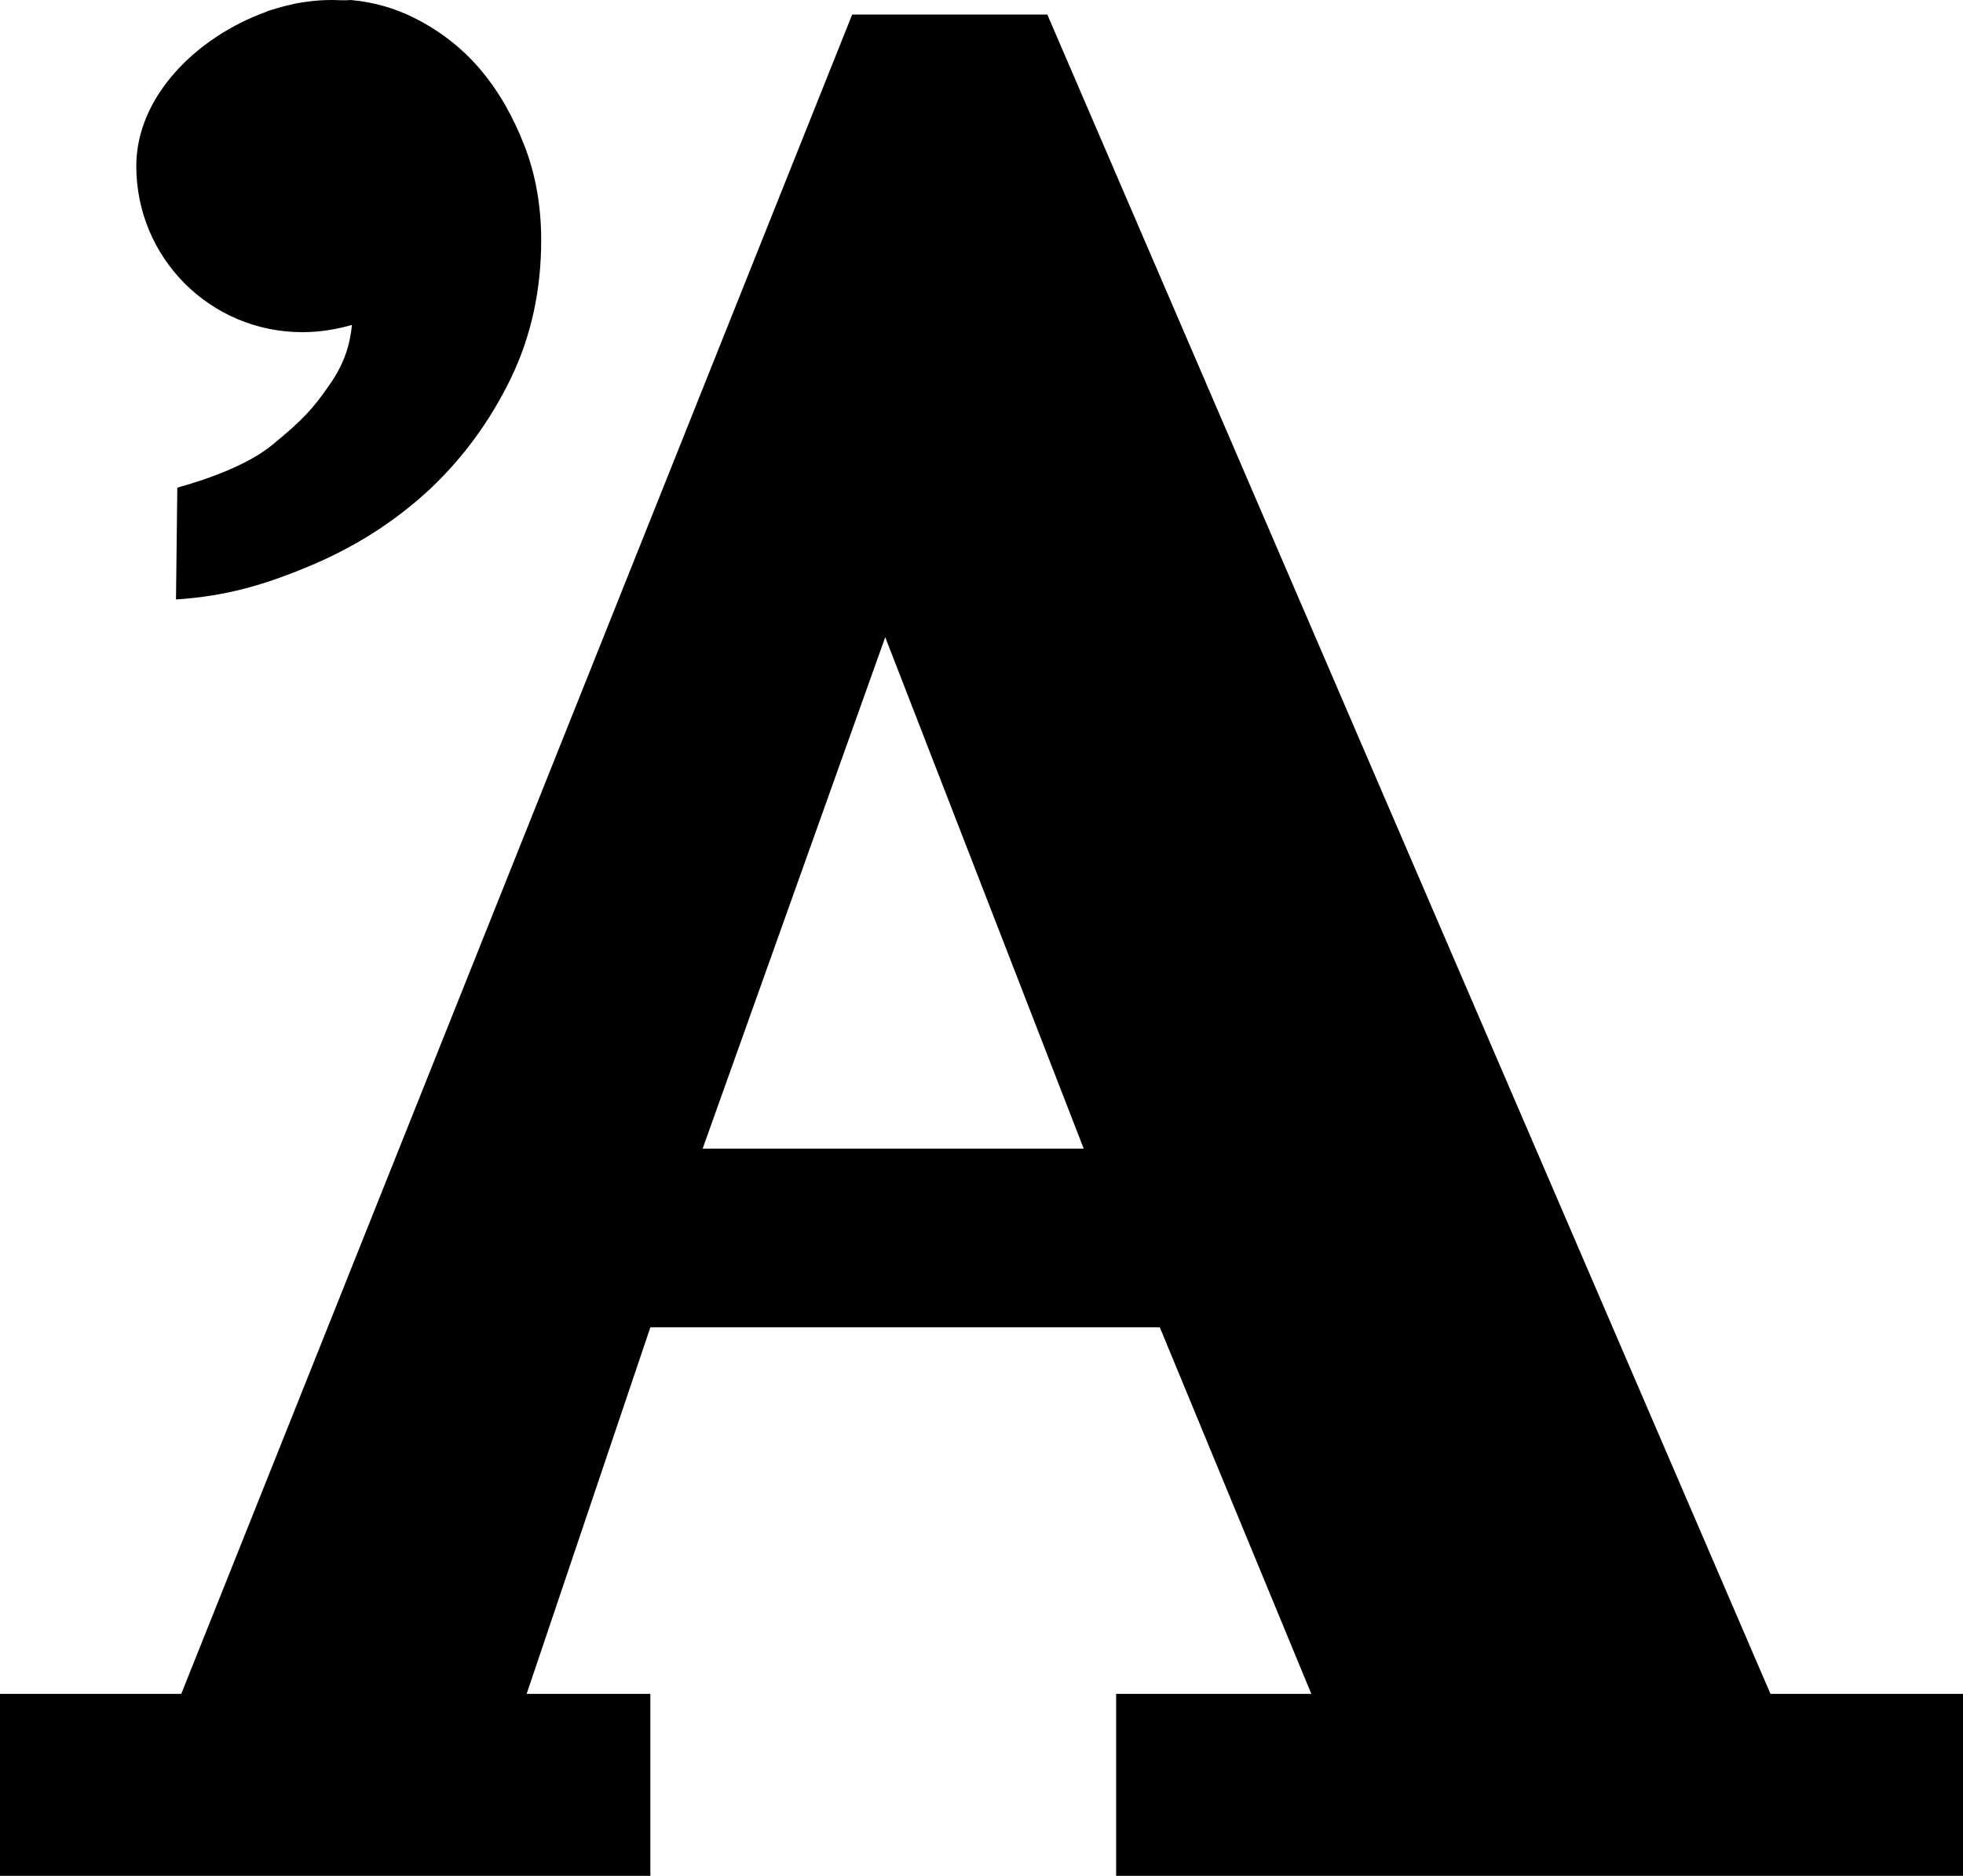 <?xml version="1.0" encoding="utf-8"?>
<!-- Generator: Adobe Illustrator 22.0.0, SVG Export Plug-In . SVG Version: 6.00 Build 0)  -->
<svg version="1.1" id="Layer_1" xmlns="http://www.w3.org/2000/svg" xmlns:xlink="http://www.w3.org/1999/xlink" x="0px" y="0px"
	 viewBox="0 0 296.7 283.5" style="enable-background:new 0 0 296.7 283.5;" xml:space="preserve">
<g>
	<path d="M267.6,256L158.3,2.2l-29.5,0L27.4,256L0,256v27.5h98.3V256l-18.7,0l18.7-55.4h77l22.9,55.4h-29.5v27.5h128V256L267.6,256z
		 M106.2,173.6l27.6-77.3l30,77.3H106.2z"/>
	<path d="M45.7,50.2c2.6,0,5.1-0.4,7.5-1.1c-0.3,2.8-1,5.7-3.5,9.2c-2.4,3.5-4.1,5.3-8.5,8.9c-3.6,3-9.7,5.2-14.4,6.5l-0.2,16.9
		c7.6-0.5,13.4-2.2,20.3-5.1c6.9-2.9,12.8-6.7,18-11.5c5.1-4.8,9.2-10.4,12.3-16.8c3.1-6.4,4.6-13.4,4.6-20.9c0-5-0.8-9.8-2.5-14.2
		c-1.7-4.4-3.9-8.3-6.7-11.6c-2.8-3.3-6.2-5.9-10-7.8c-3-1.5-6.2-2.4-9.6-2.7C52,0.1,51.1,0,50.2,0c0,0,0,0,0,0c0,0,0,0,0,0
		c0,0-0.1,0-0.1,0c-1.3,0-2.7,0.1-4,0.3c-0.7,0.1-1.4,0.2-2.1,0.4c-1,0.2-2,0.5-3,0.8c-0.2,0.1-0.4,0.1-0.6,0.2
		c-0.1,0-0.1,0.1-0.2,0.1C29.7,5.6,20.6,14.6,20.6,25.1C20.6,39,31.8,50.2,45.7,50.2z"/>
</g>
</svg>
